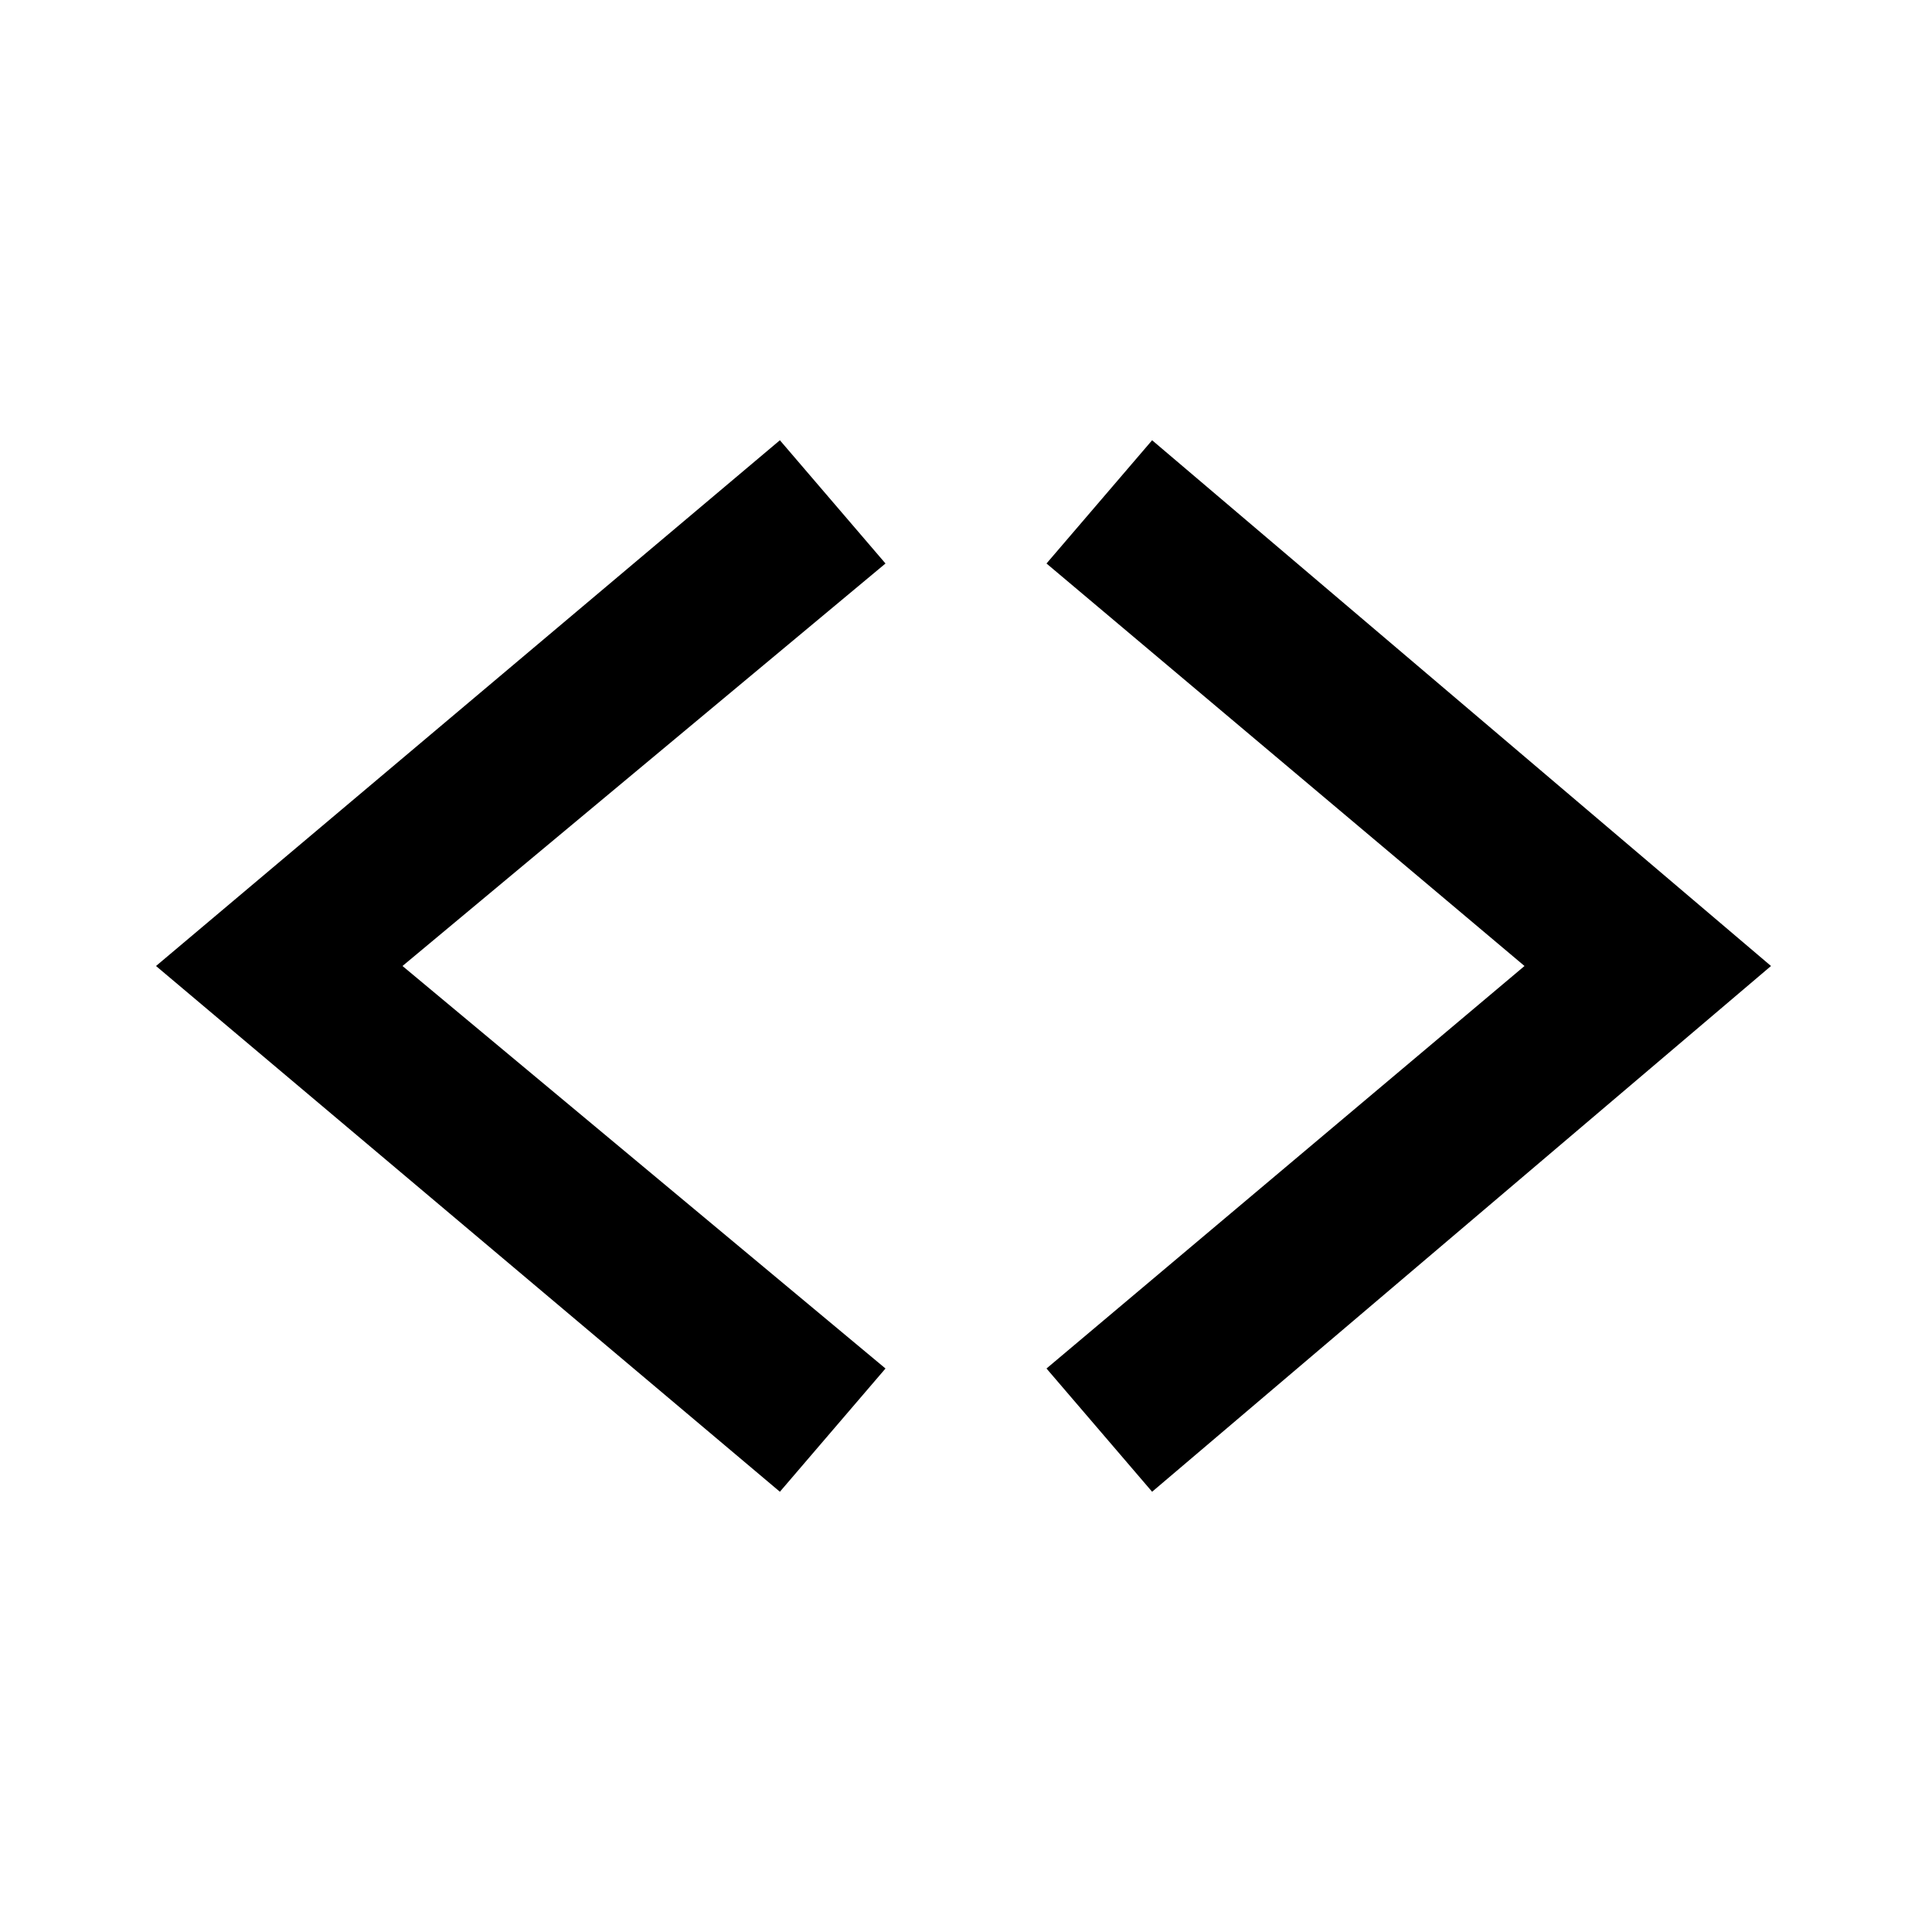 <?xml version="1.0" encoding="UTF-8"?>
<svg xmlns="http://www.w3.org/2000/svg" xmlns:xlink="http://www.w3.org/1999/xlink" viewBox="0 0 24 24" version="1.1" fill="#000000"><g id="surface1" fill="#000000"><path style=" " d="M 9.688 5.469 L 1.938 12 L 9.688 18.531 L 11 17 L 5 12 L 11 7 Z M 14.312 5.469 L 13 7 L 18.938 12 L 13 17 L 14.312 18.531 L 22 12 Z " fill="#000000"/></g></svg>
